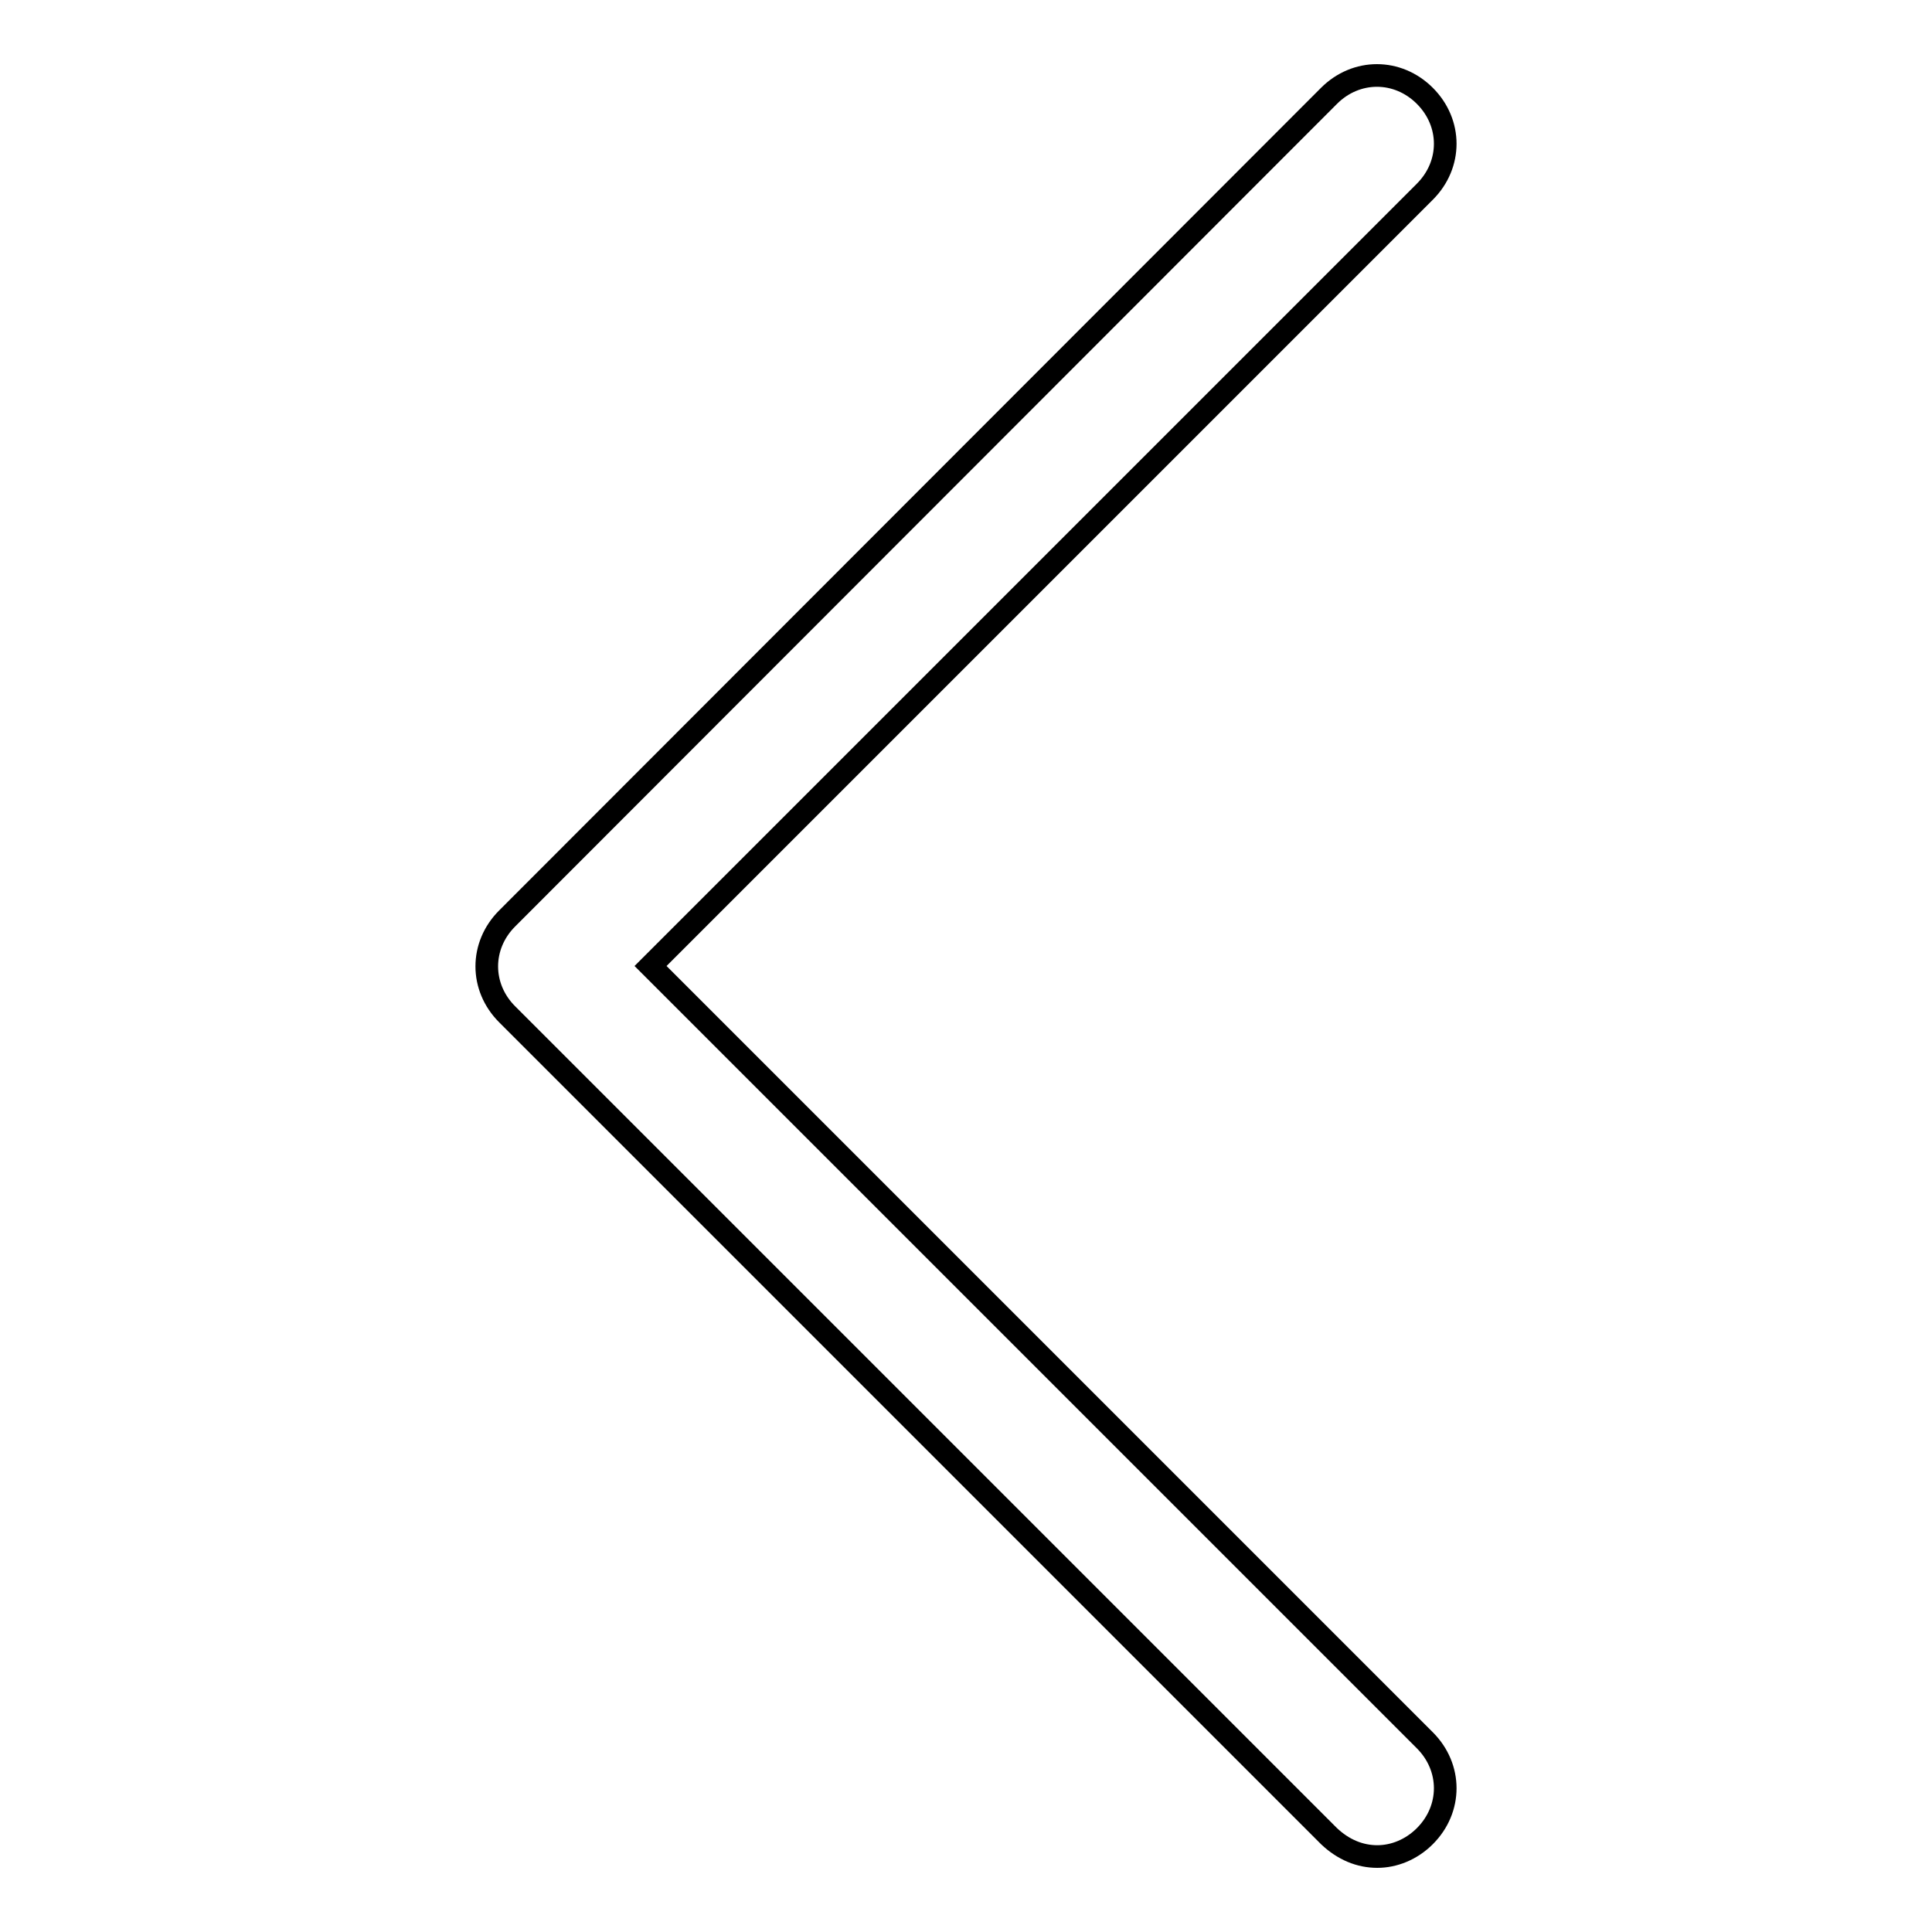 <?xml version="1.0" encoding="utf-8"?>
<!-- Svg Vector Icons : http://www.onlinewebfonts.com/icon -->
<!DOCTYPE svg PUBLIC "-//W3C//DTD SVG 1.1//EN" "http://www.w3.org/Graphics/SVG/1.1/DTD/svg11.dtd">
<svg version="1.1" xmlns="http://www.w3.org/2000/svg" xmlns:xlink="http://www.w3.org/1999/xlink" x="0px" y="0px" viewBox="0 0 256 256" enable-background="new 0 0 256 256" xml:space="preserve">
<g> <path stroke-width="3" fill-opacity="0" stroke="#000000"  d="M182.5,246c-2.3,0-4.5-0.9-6.4-2.7L67.2,134.4c-3.6-3.6-3.6-9.1,0-12.7L176.1,12.7c3.6-3.6,9.1-3.6,12.7,0 c3.6,3.6,3.6,9.1,0,12.7L86.2,128l102.6,102.6c3.6,3.6,3.6,9.1,0,12.7C187,245.1,184.7,246,182.5,246z"/></g>
</svg>